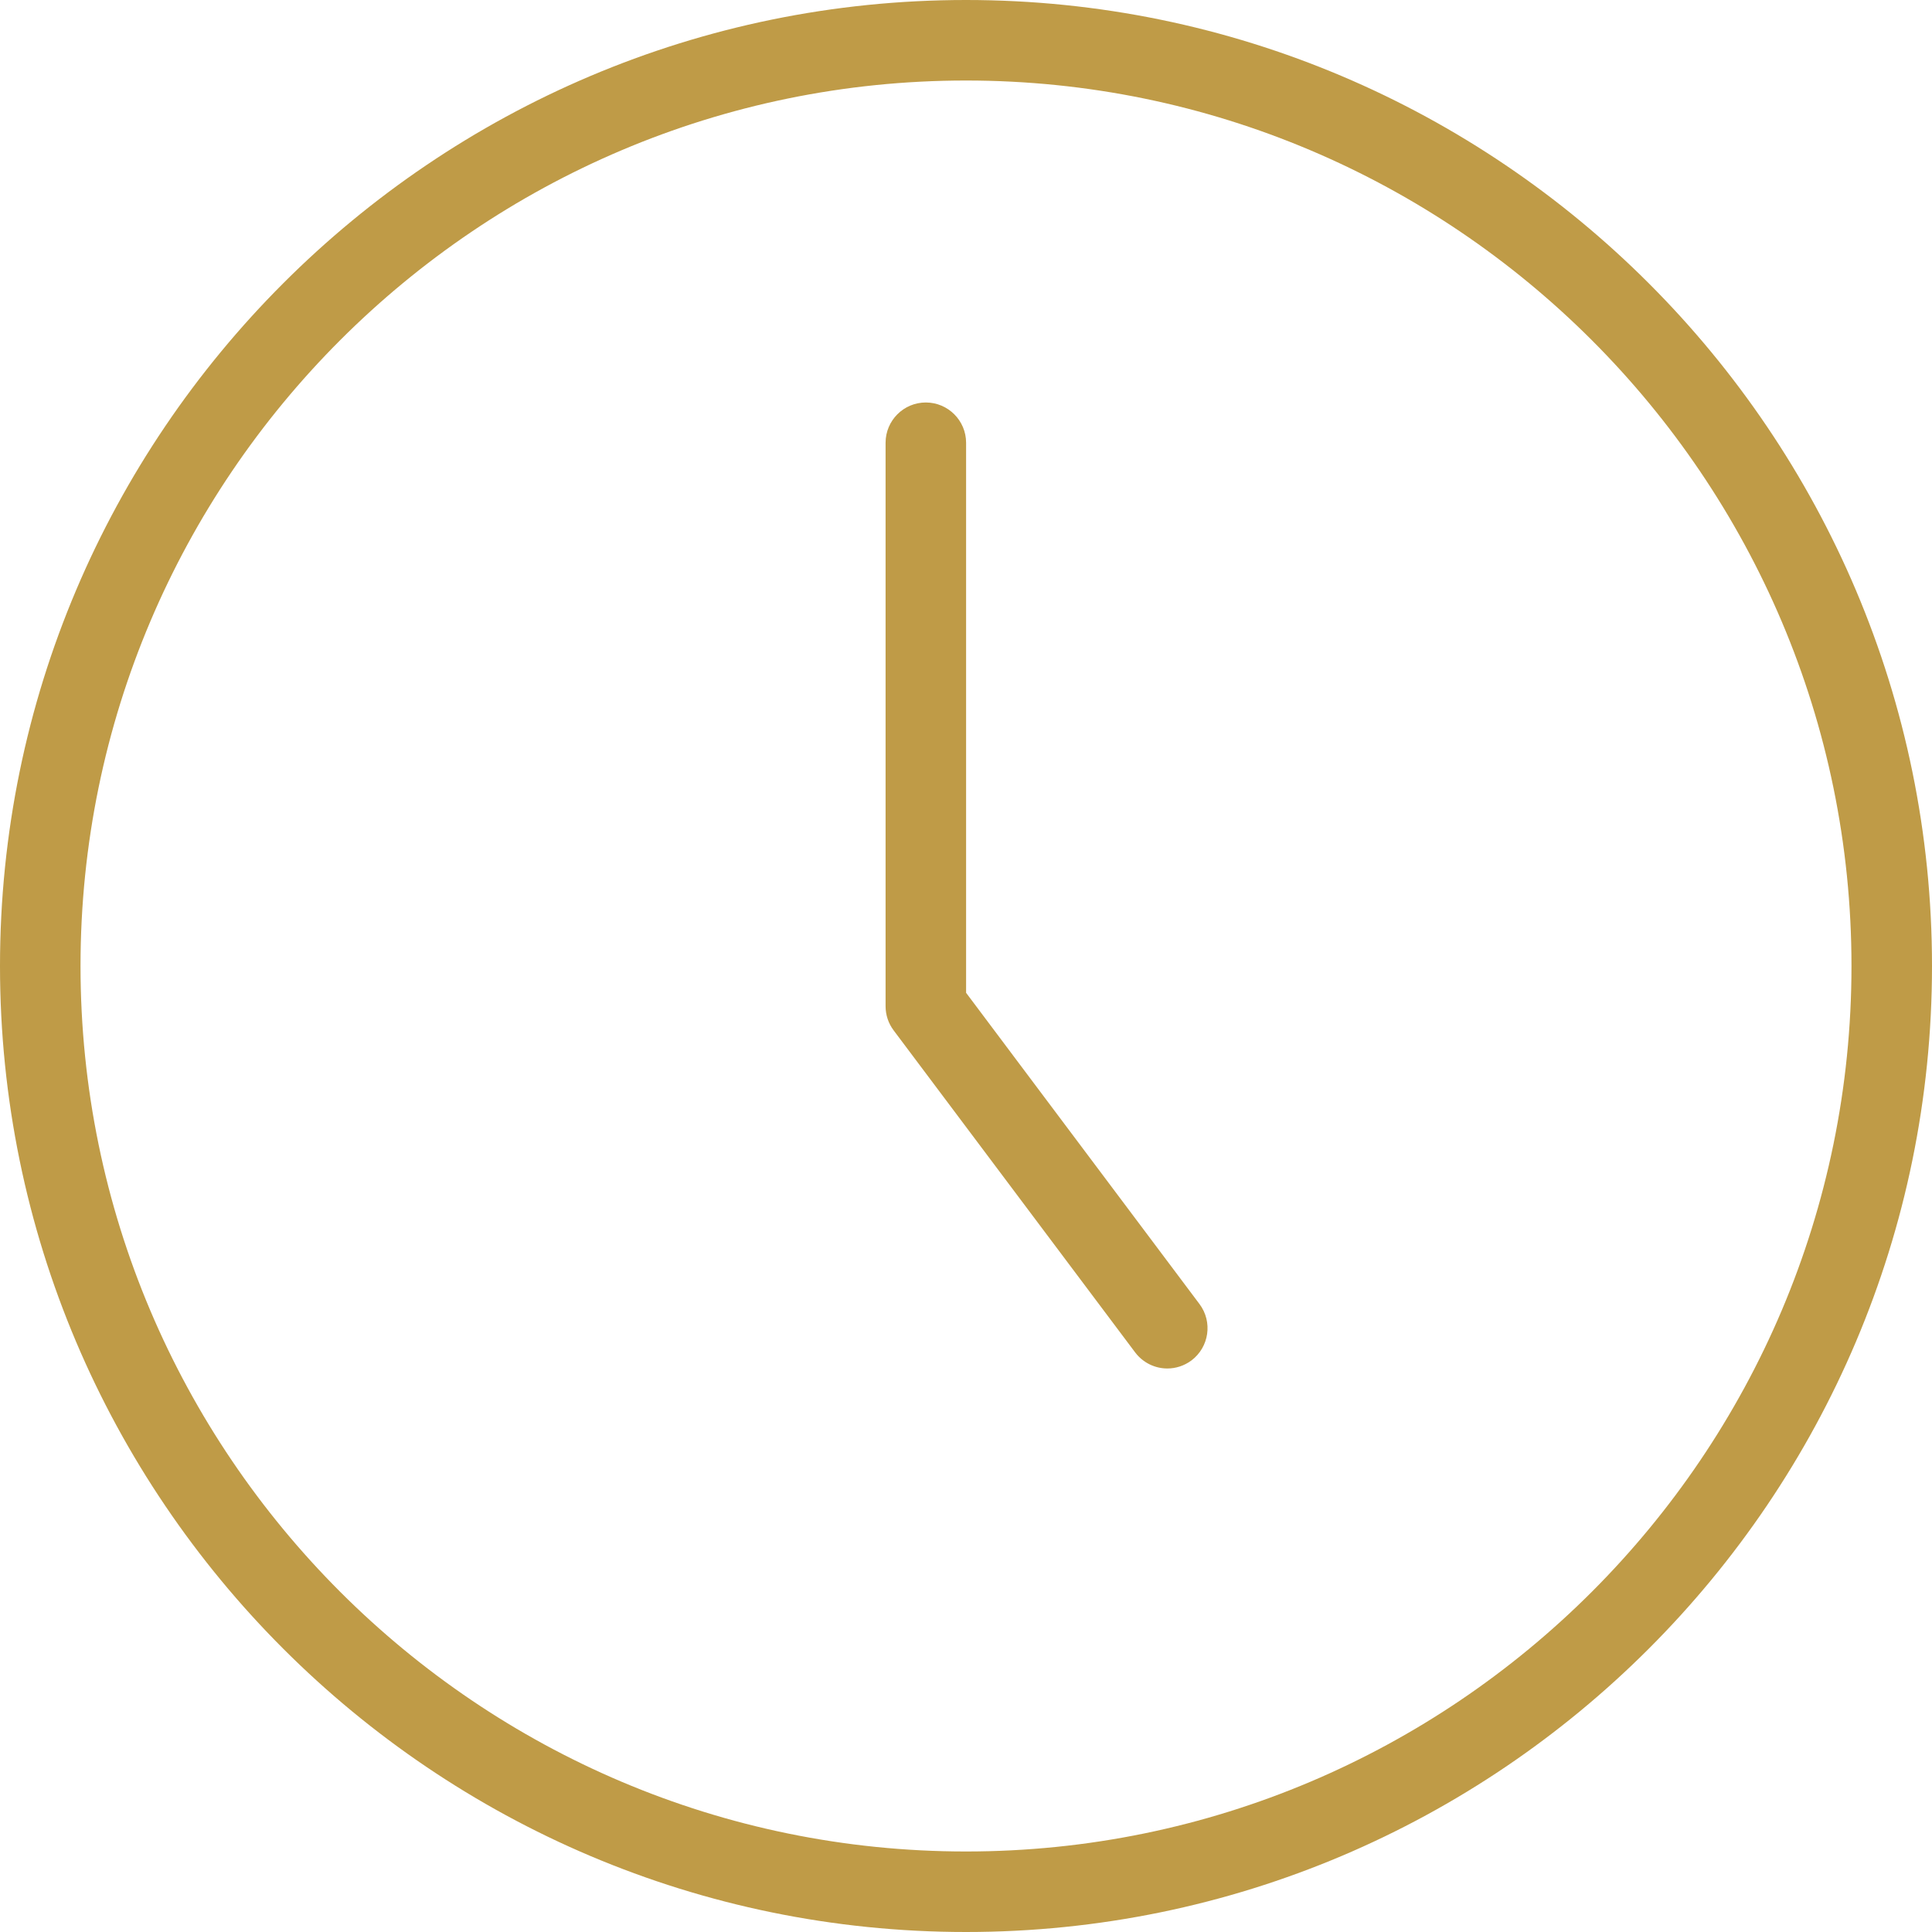 <svg width="40" height="40" viewBox="0 0 40 40" fill="none" xmlns="http://www.w3.org/2000/svg">
<path d="M20 40C8.972 40 0 31.028 0 20C0 8.972 8.972 0 20 0C31.028 0 40 8.972 40 20C40 31.028 31.028 40 20 40ZM20 1.667C9.892 1.667 1.667 9.892 1.667 20C1.667 30.108 9.892 38.333 20 38.333C30.108 38.333 38.333 30.108 38.333 20C38.333 9.892 30.108 1.667 20 1.667ZM24.667 28.167C25.035 27.89 25.11 27.368 24.835 27L20.002 20.555V9.167C20.002 8.707 19.628 8.333 19.168 8.333C18.708 8.333 18.335 8.707 18.335 9.167V20.833C18.335 21.013 18.393 21.188 18.502 21.333L23.502 28C23.667 28.218 23.917 28.333 24.168 28.333C24.342 28.333 24.517 28.278 24.667 28.167Z" fill="#BF9B47"/>
</svg>

